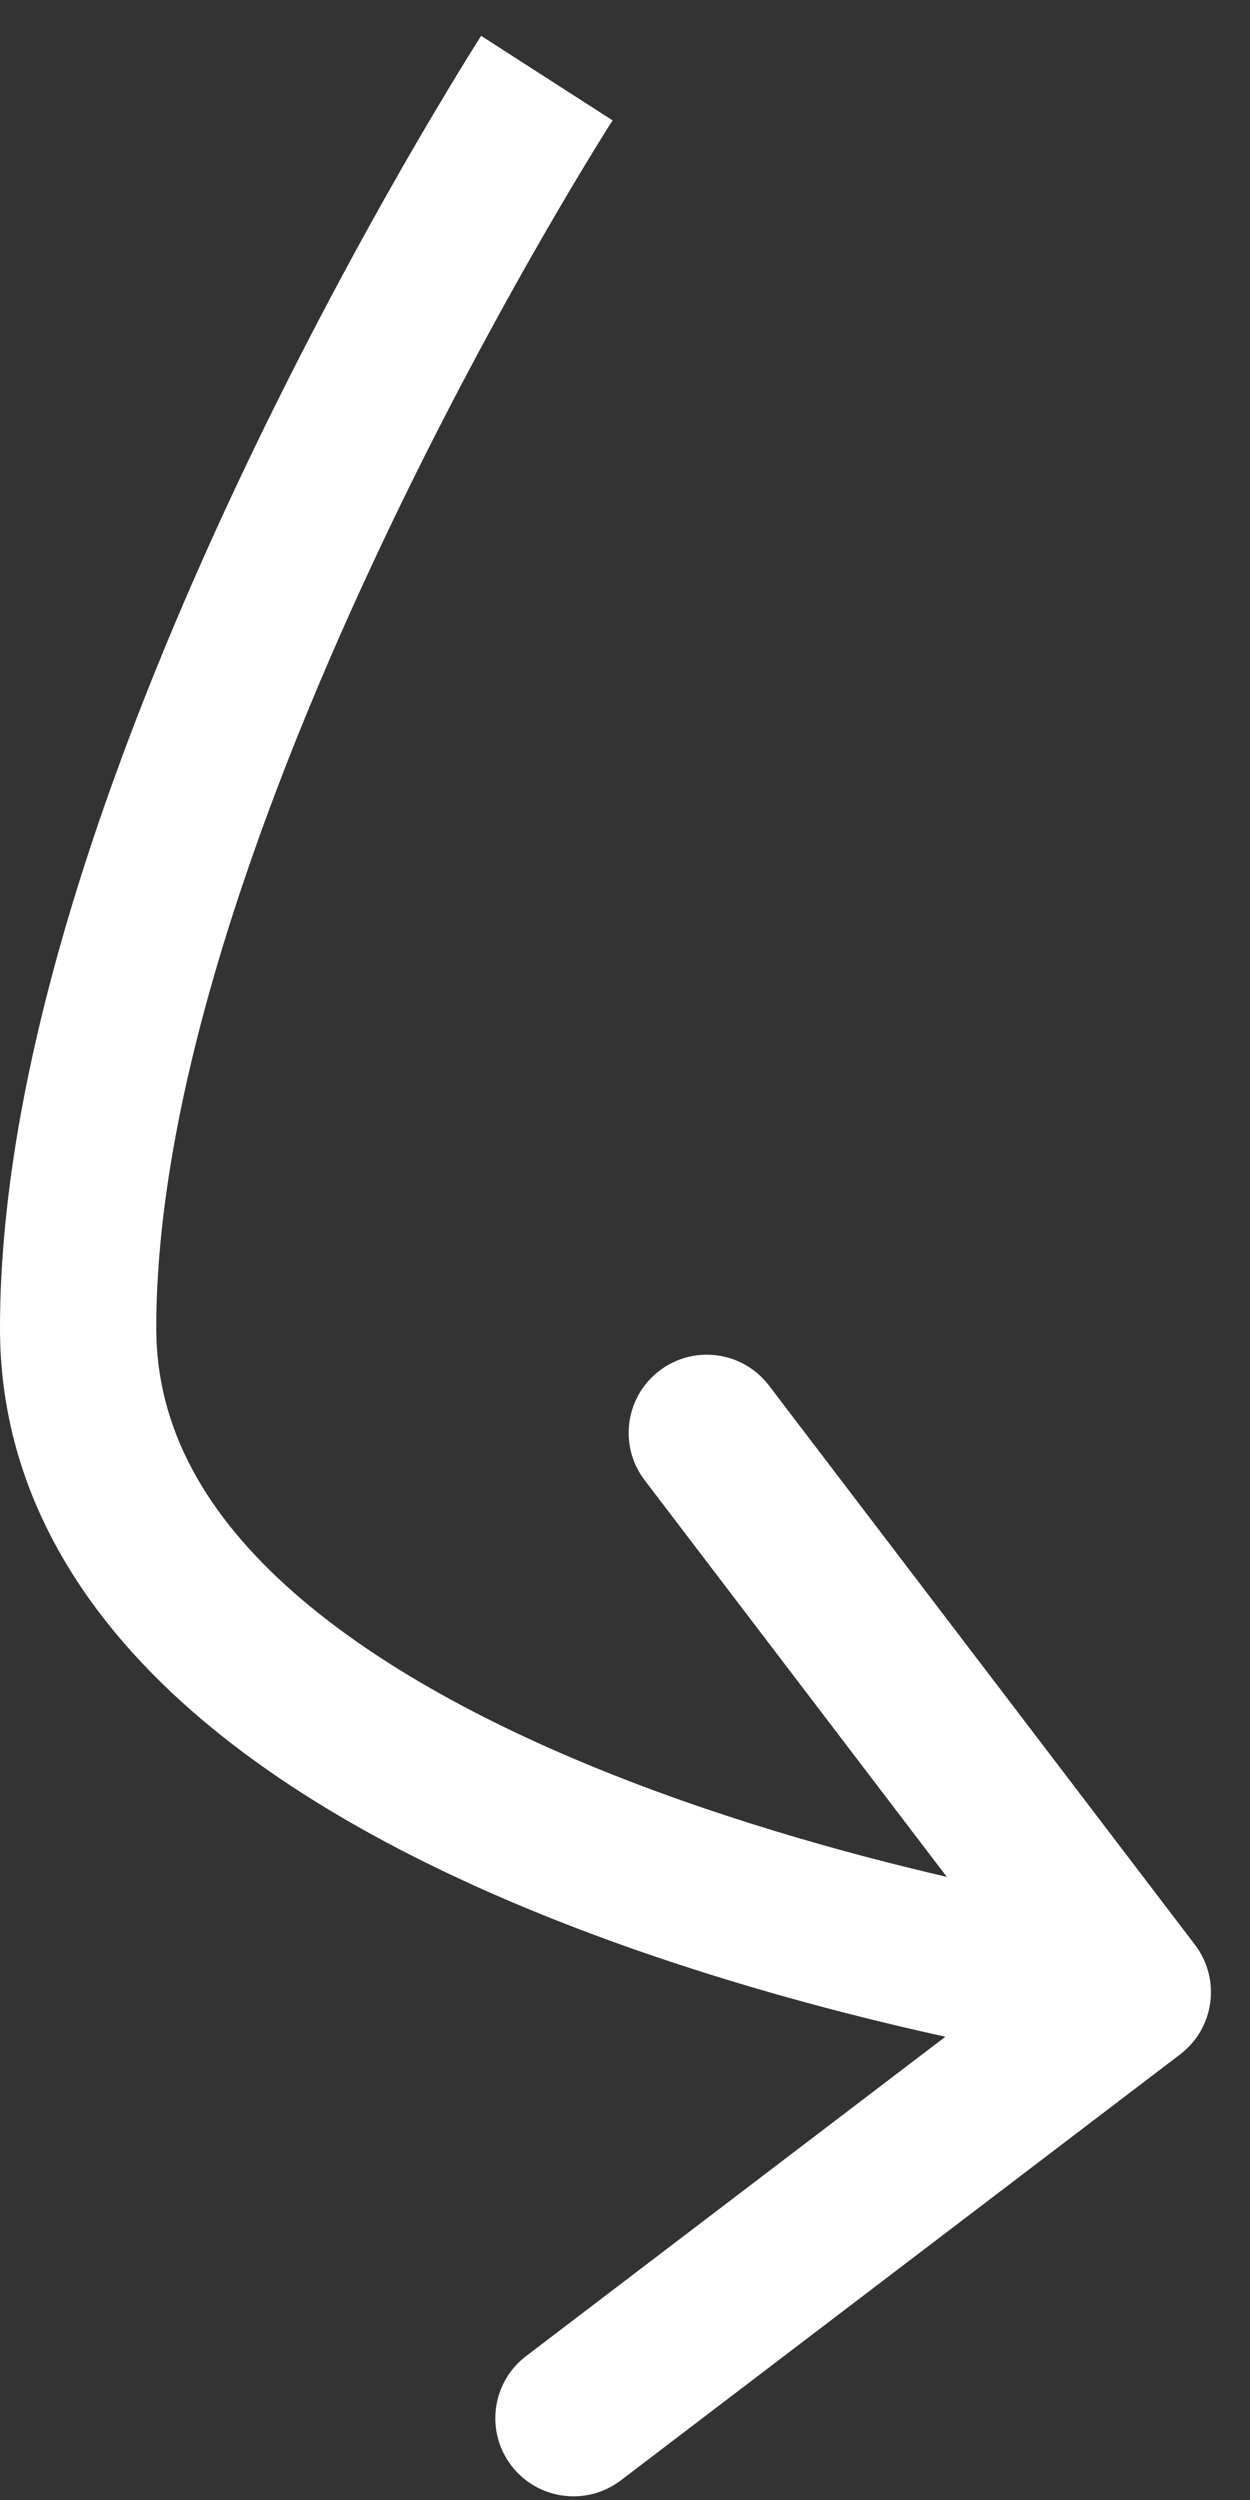 <?xml version="1.0" encoding="UTF-8"?> <svg xmlns="http://www.w3.org/2000/svg" width="16" height="32" viewBox="0 0 16 32" fill="none"><rect x="0" y="0" width="16" height="32" fill="#333333" stroke="none"/><path d="M15.106 26.296C15.545 25.961 15.63 25.334 15.296 24.894L9.842 17.734C9.508 17.295 8.88 17.21 8.441 17.545C8.002 17.879 7.917 18.507 8.251 18.946L13.099 25.31L6.734 30.158C6.295 30.492 6.21 31.12 6.545 31.559C6.879 31.998 7.507 32.083 7.946 31.749L15.106 26.296ZM7 1C6.159 0.459 6.159 0.459 6.159 0.459C6.159 0.459 6.159 0.46 6.158 0.46C6.158 0.46 6.158 0.461 6.157 0.462C6.156 0.463 6.155 0.465 6.153 0.468C6.15 0.473 6.145 0.481 6.139 0.49C6.127 0.51 6.109 0.538 6.086 0.574C6.04 0.647 5.973 0.754 5.889 0.892C5.721 1.167 5.482 1.565 5.195 2.063C4.623 3.059 3.86 4.457 3.096 6.069C1.588 9.253 -1.77093e-05 13.426 -1.78655e-05 17L2 17C2 13.901 3.412 10.073 4.904 6.926C5.64 5.372 6.377 4.022 6.929 3.06C7.206 2.579 7.435 2.197 7.595 1.936C7.675 1.805 7.737 1.705 7.779 1.638C7.8 1.605 7.816 1.58 7.827 1.564C7.832 1.555 7.836 1.549 7.838 1.546C7.839 1.544 7.84 1.542 7.841 1.542C7.841 1.541 7.841 1.541 7.841 1.541C7.841 1.541 7.841 1.541 7.841 1.541C7.841 1.541 7.841 1.541 7 1ZM-1.78655e-05 17C-1.7955e-05 19.047 1.047 20.665 2.45 21.895C3.842 23.116 5.654 24.021 7.393 24.686C9.143 25.356 10.882 25.805 12.178 26.087C12.828 26.229 13.37 26.329 13.752 26.394C13.943 26.427 14.094 26.451 14.198 26.466C14.251 26.474 14.291 26.48 14.319 26.484C14.334 26.486 14.345 26.488 14.352 26.489C14.356 26.49 14.359 26.49 14.362 26.49C14.363 26.491 14.364 26.491 14.364 26.491C14.365 26.491 14.365 26.491 14.365 26.491C14.366 26.491 14.366 26.491 14.5 25.5C14.634 24.509 14.634 24.509 14.634 24.509C14.634 24.509 14.634 24.509 14.634 24.509C14.634 24.509 14.634 24.509 14.633 24.509C14.633 24.509 14.631 24.509 14.628 24.508C14.623 24.508 14.614 24.506 14.603 24.505C14.58 24.501 14.545 24.496 14.498 24.489C14.405 24.475 14.266 24.453 14.088 24.423C13.732 24.362 13.219 24.267 12.603 24.133C11.368 23.864 9.732 23.44 8.107 22.819C6.471 22.193 4.908 21.39 3.769 20.392C2.641 19.403 2 18.29 2 17L-1.78655e-05 17Z" fill="white"></path></svg> 